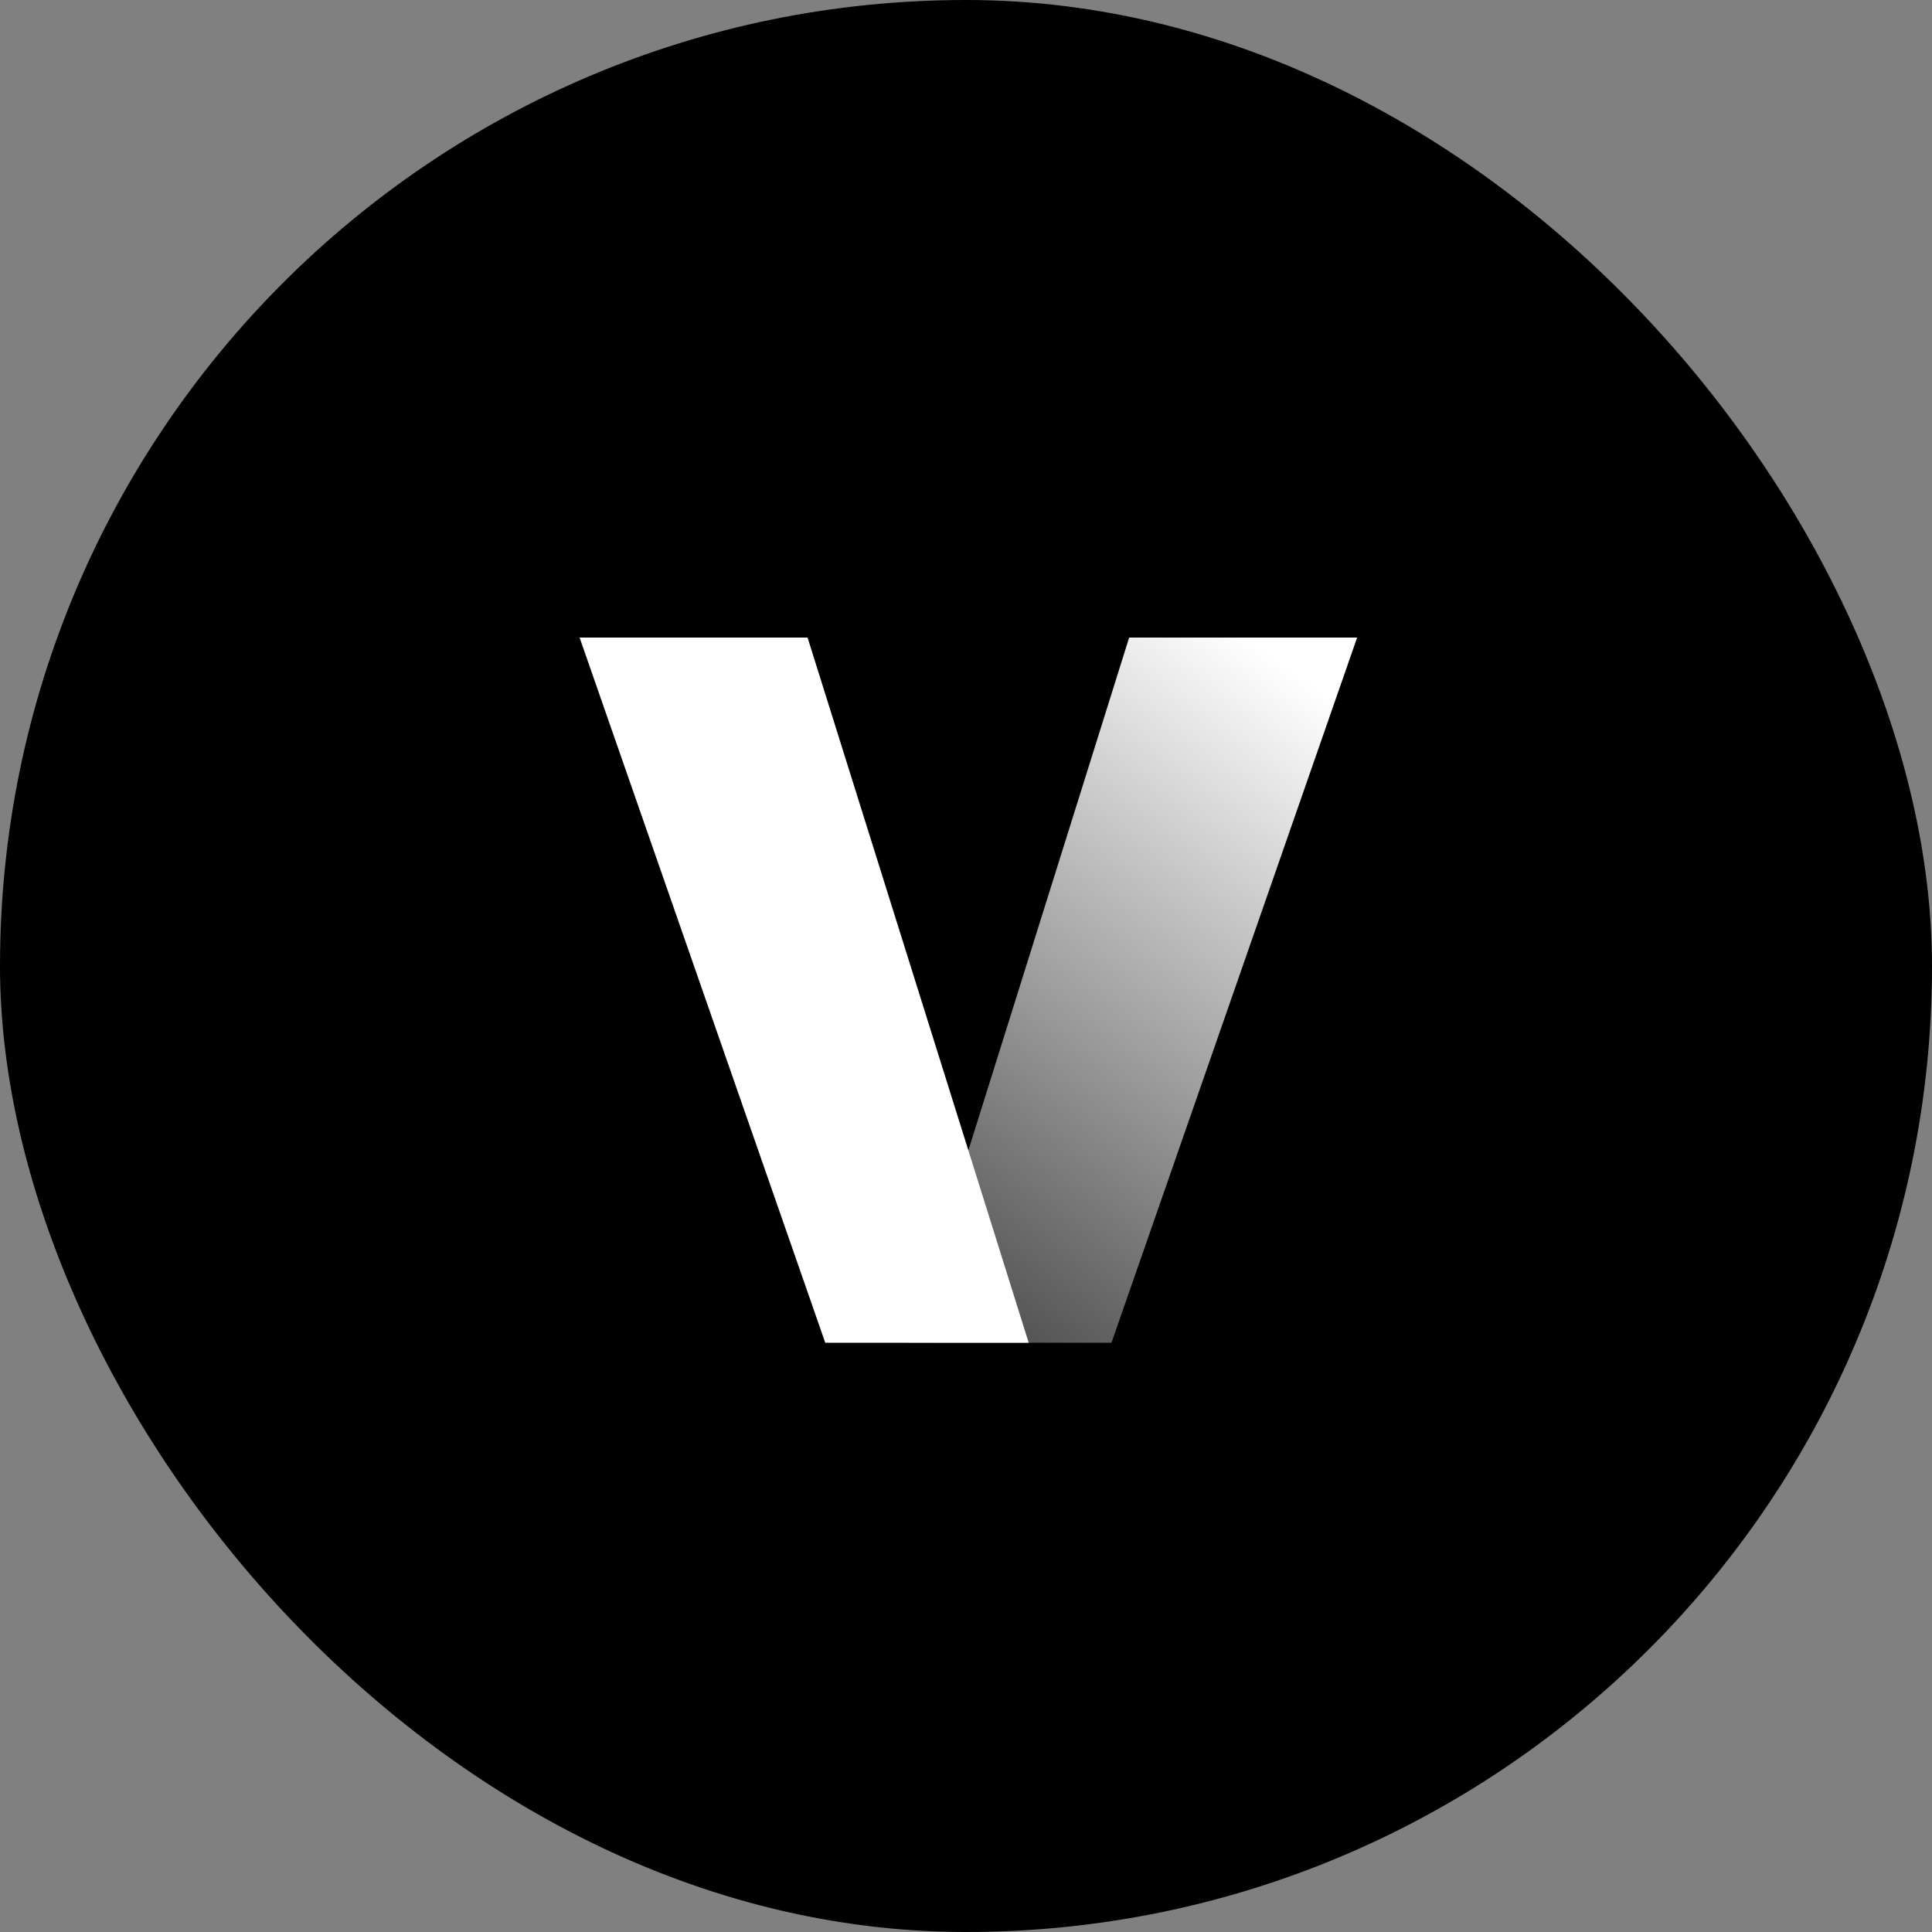 <svg xmlns="http://www.w3.org/2000/svg" width="20" height="20" fill="none" viewBox="0 0 20 20"><rect x="0" y="0" width="20" height="20" fill="#808080" stroke="none"/><rect width="20" height="20" fill="#000" rx="10"/><path fill="url(#a)" d="m11.506 13.9 2.543-7.3h-2.36L9.4 13.9z"/><path fill="#fff" d="M8.543 13.9 6 6.6h2.36l2.289 7.3z"/><defs><linearGradient id="a" x1="12.9" x2="6.6" y1="6.6" y2="15.4" gradientUnits="userSpaceOnUse"><stop offset="0" stop-color="#fff"/><stop offset="1" stop-color="#fff" stop-opacity="0"/></linearGradient></defs></svg>